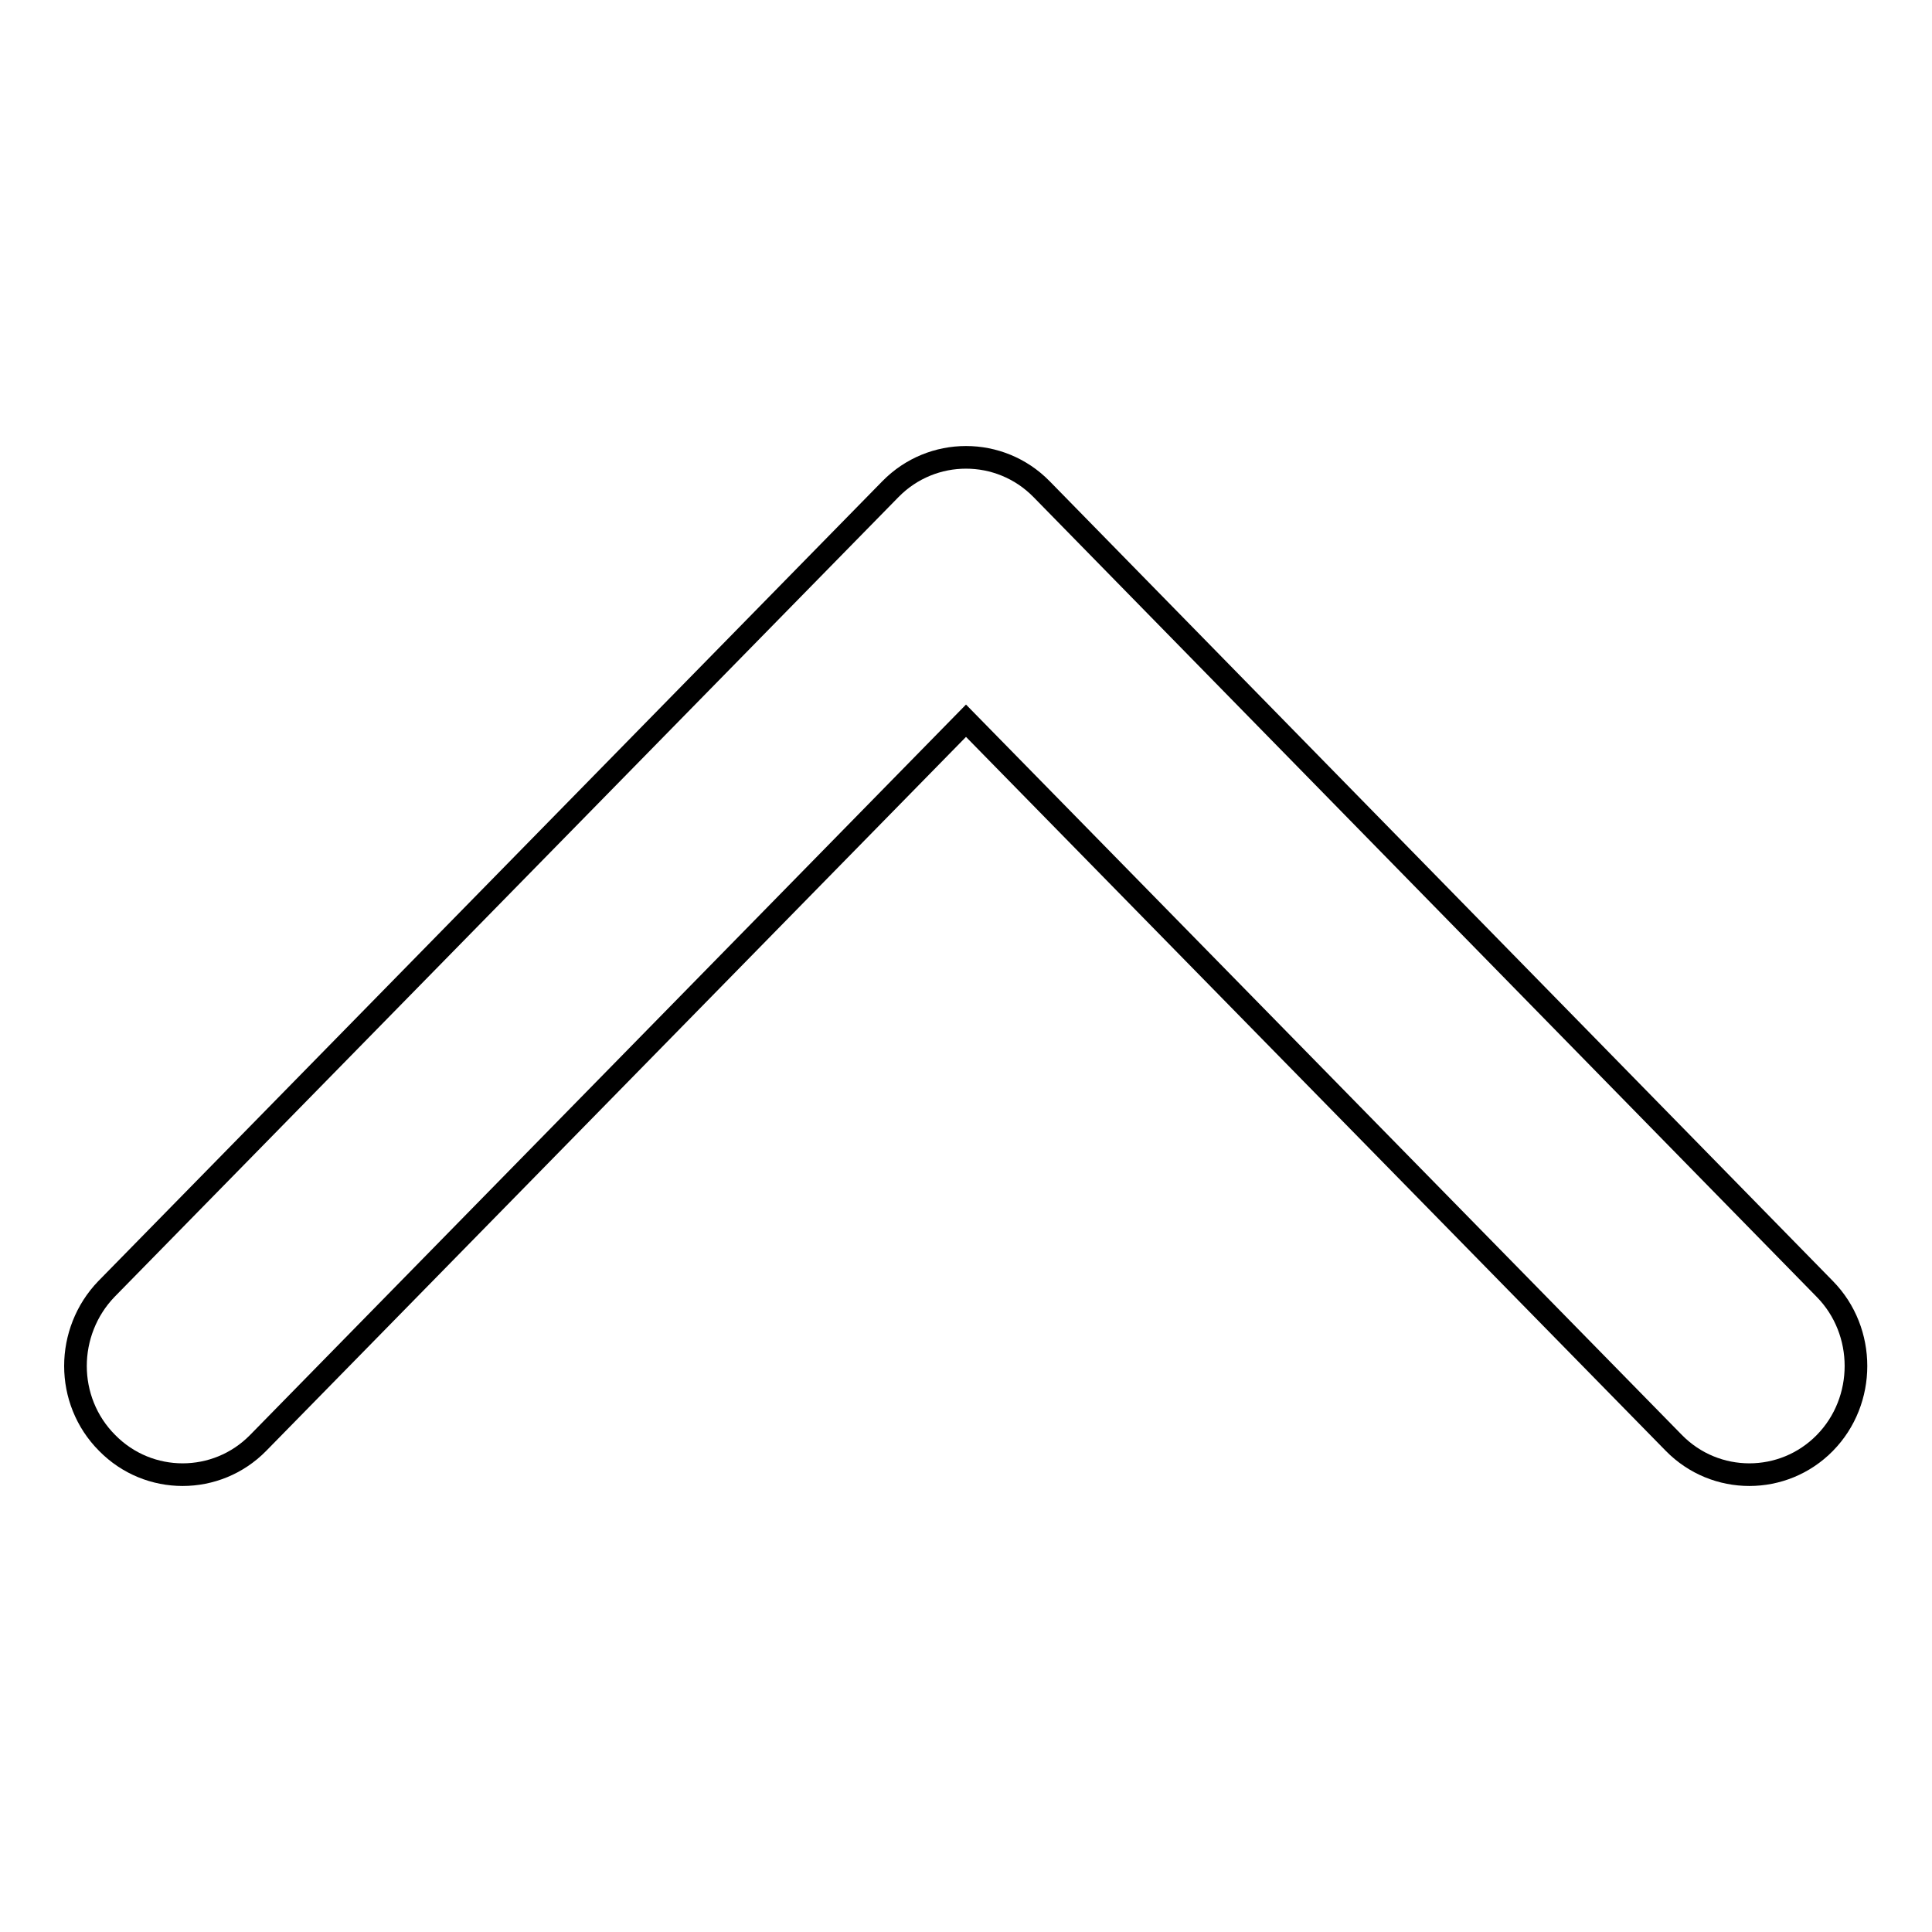 <?xml version="1.0" encoding="utf-8"?>
<!-- Svg Vector Icons : http://www.onlinewebfonts.com/icon -->
<!DOCTYPE svg PUBLIC "-//W3C//DTD SVG 1.1//EN" "http://www.w3.org/Graphics/SVG/1.1/DTD/svg11.dtd">
<svg version="1.1" xmlns="http://www.w3.org/2000/svg" xmlns:xlink="http://www.w3.org/1999/xlink" x="0px" y="0px" viewBox="0 0 256 256" enable-background="new 0 0 256 256" xml:space="preserve">
<g> <path stroke-width="3" fill-opacity="0" stroke="#000000"  d="M14.1,170.8L118,64.8c5.5-5.6,14.5-5.6,20,0l103.8,106c5.5,5.6,5.5,14.8,0,20.4c-5.5,5.6-14.5,5.6-20,0 L128,95.5l-93.8,95.7c-5.5,5.6-14.5,5.6-20,0c-2.8-2.8-4.2-6.5-4.2-10.2C10,177.3,11.4,173.6,14.1,170.8z"/></g>
</svg>